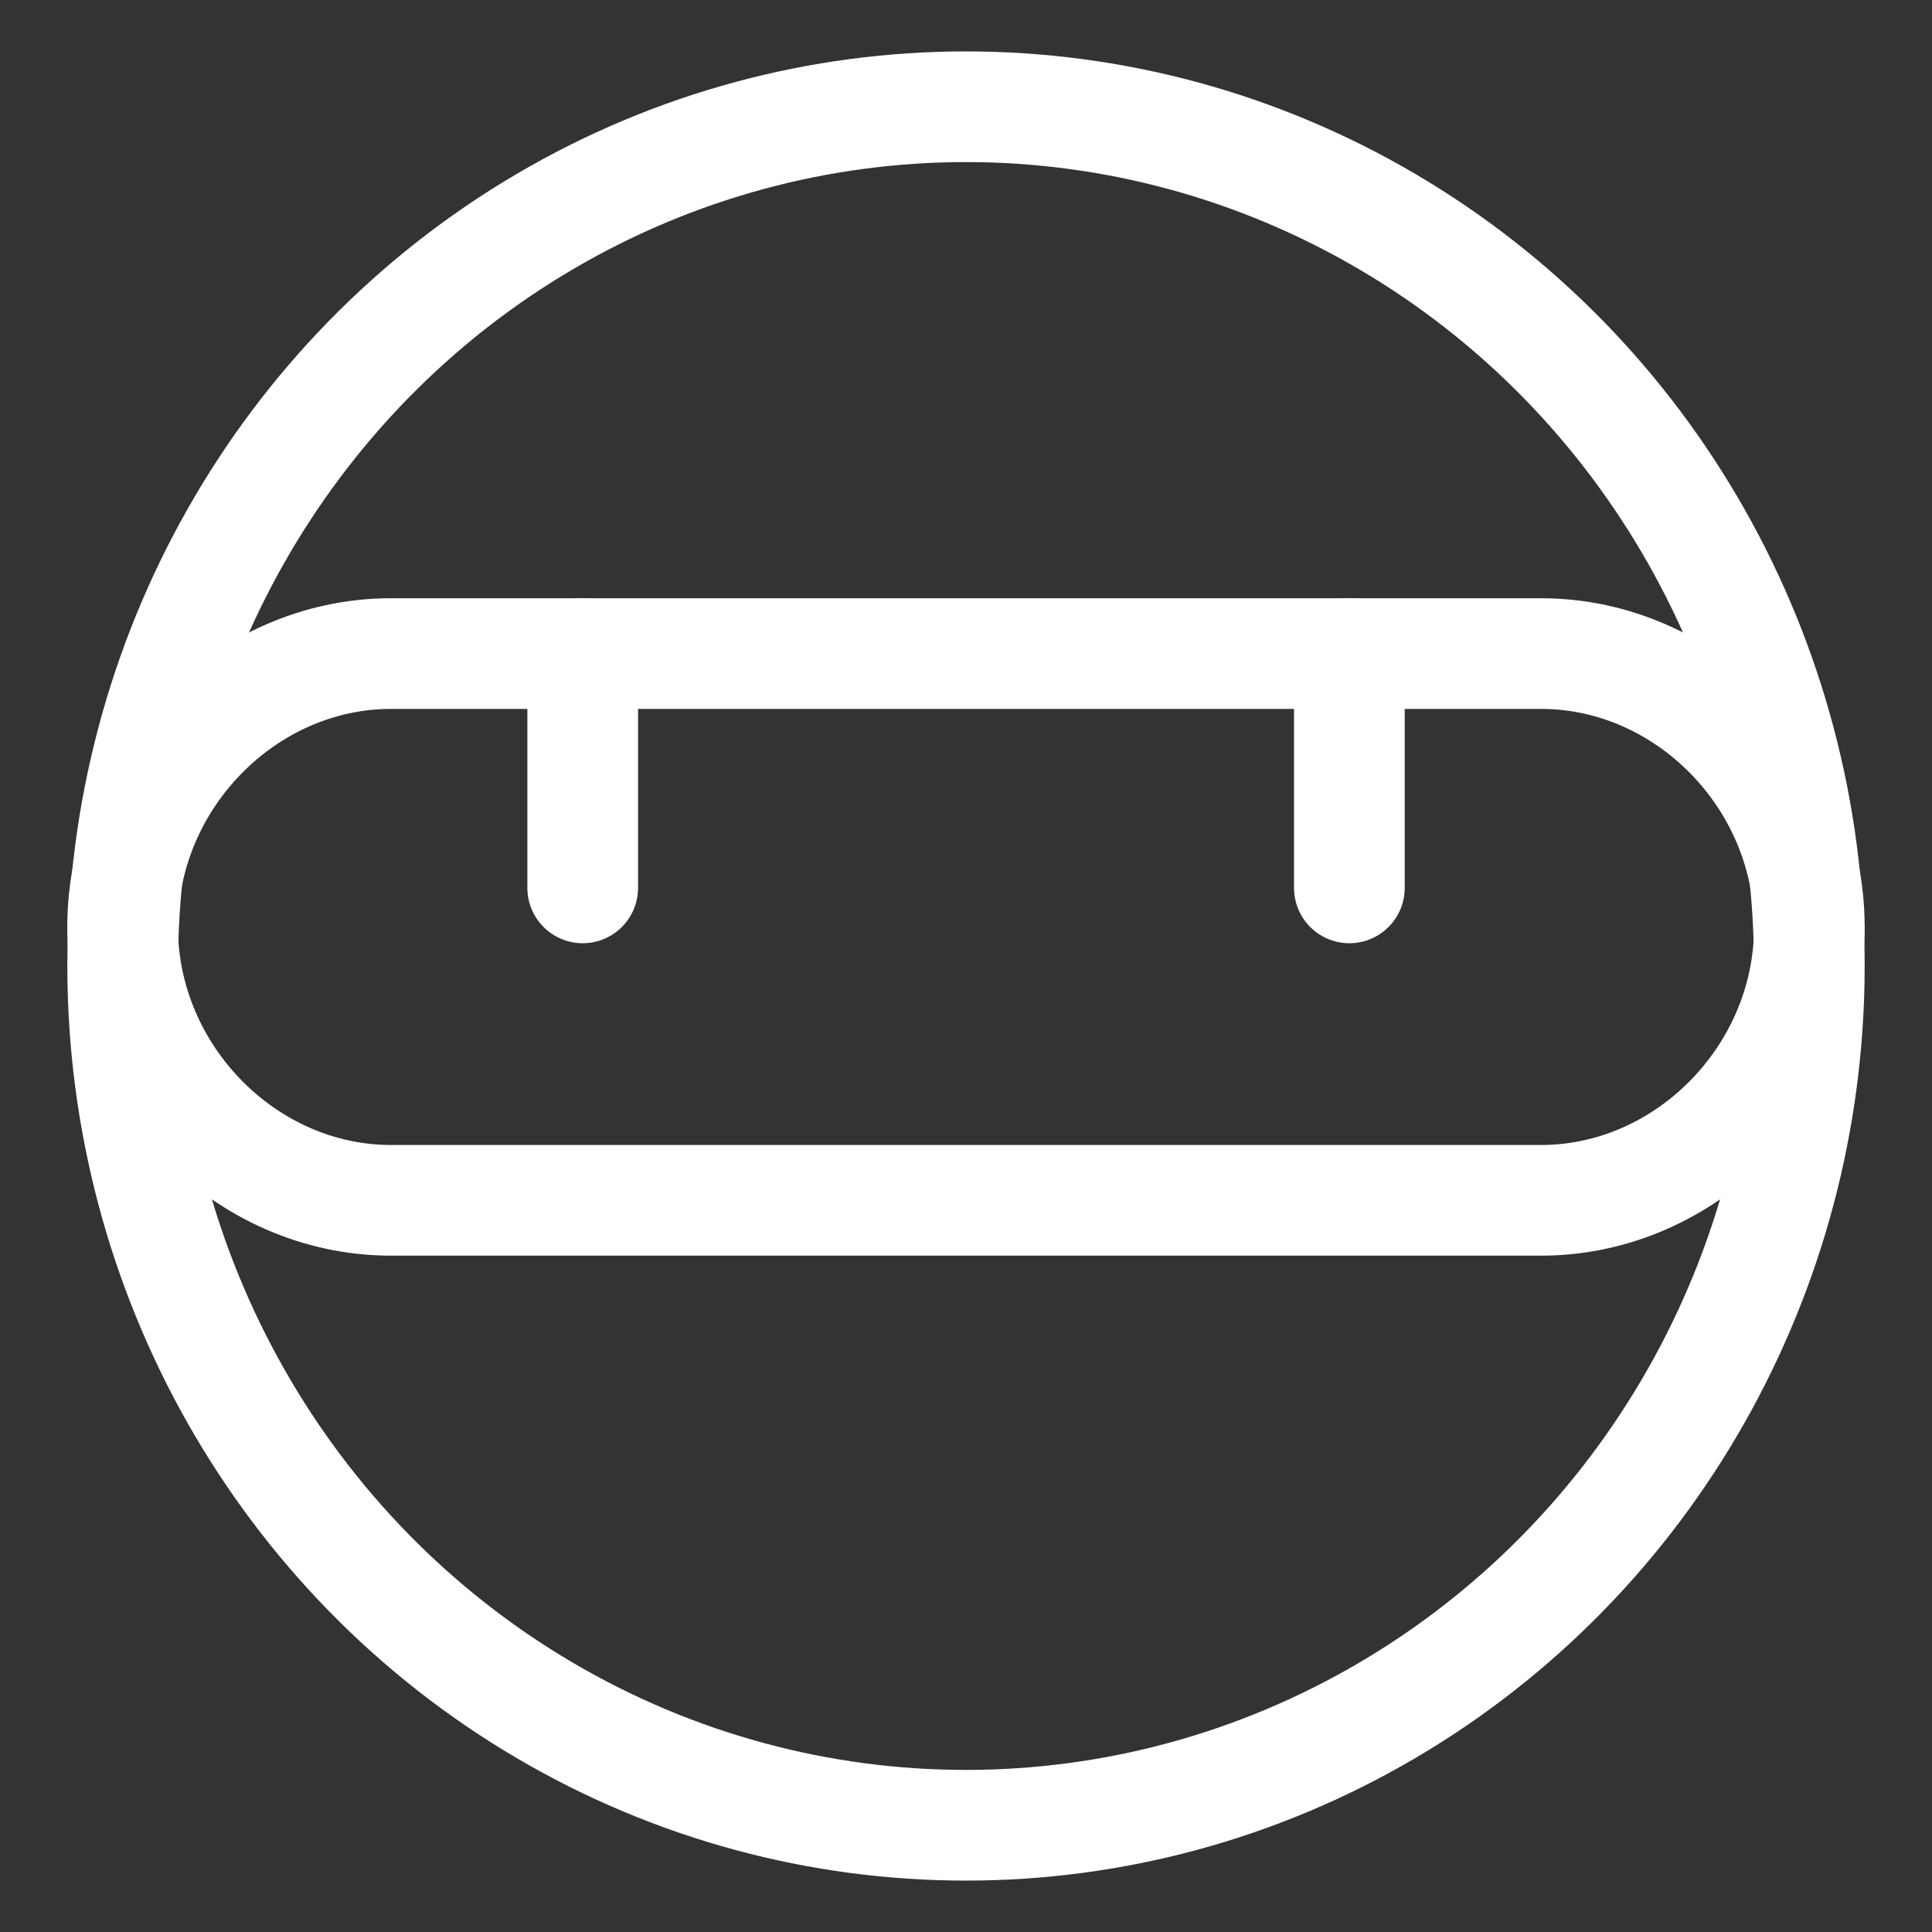 <svg width="28" height="28" fill="none" xmlns="http://www.w3.org/2000/svg"><rect width="100%" height="100%" fill="#333333" stroke="none"/><ellipse cx="14" cy="14" rx="12.222" ry="12.453" stroke="#fff" stroke-width="1.604" stroke-linecap="round" stroke-linejoin="round"/><path clip-rule="evenodd" d="M26.222 13.434c0-2.151-1.777-3.962-3.889-3.962H5.667c-2.111 0-3.89 1.811-3.89 3.962 0 2.15 1.779 3.962 3.89 3.962h16.666c2.112 0 3.89-1.811 3.89-3.962Z" stroke="#fff" stroke-width="1.604" stroke-linecap="round" stroke-linejoin="round"/><path d="M8.445 9.472v3.396M19.556 9.472v3.396" stroke="#fff" stroke-width="1.604" stroke-linecap="round" stroke-linejoin="round"/></svg>